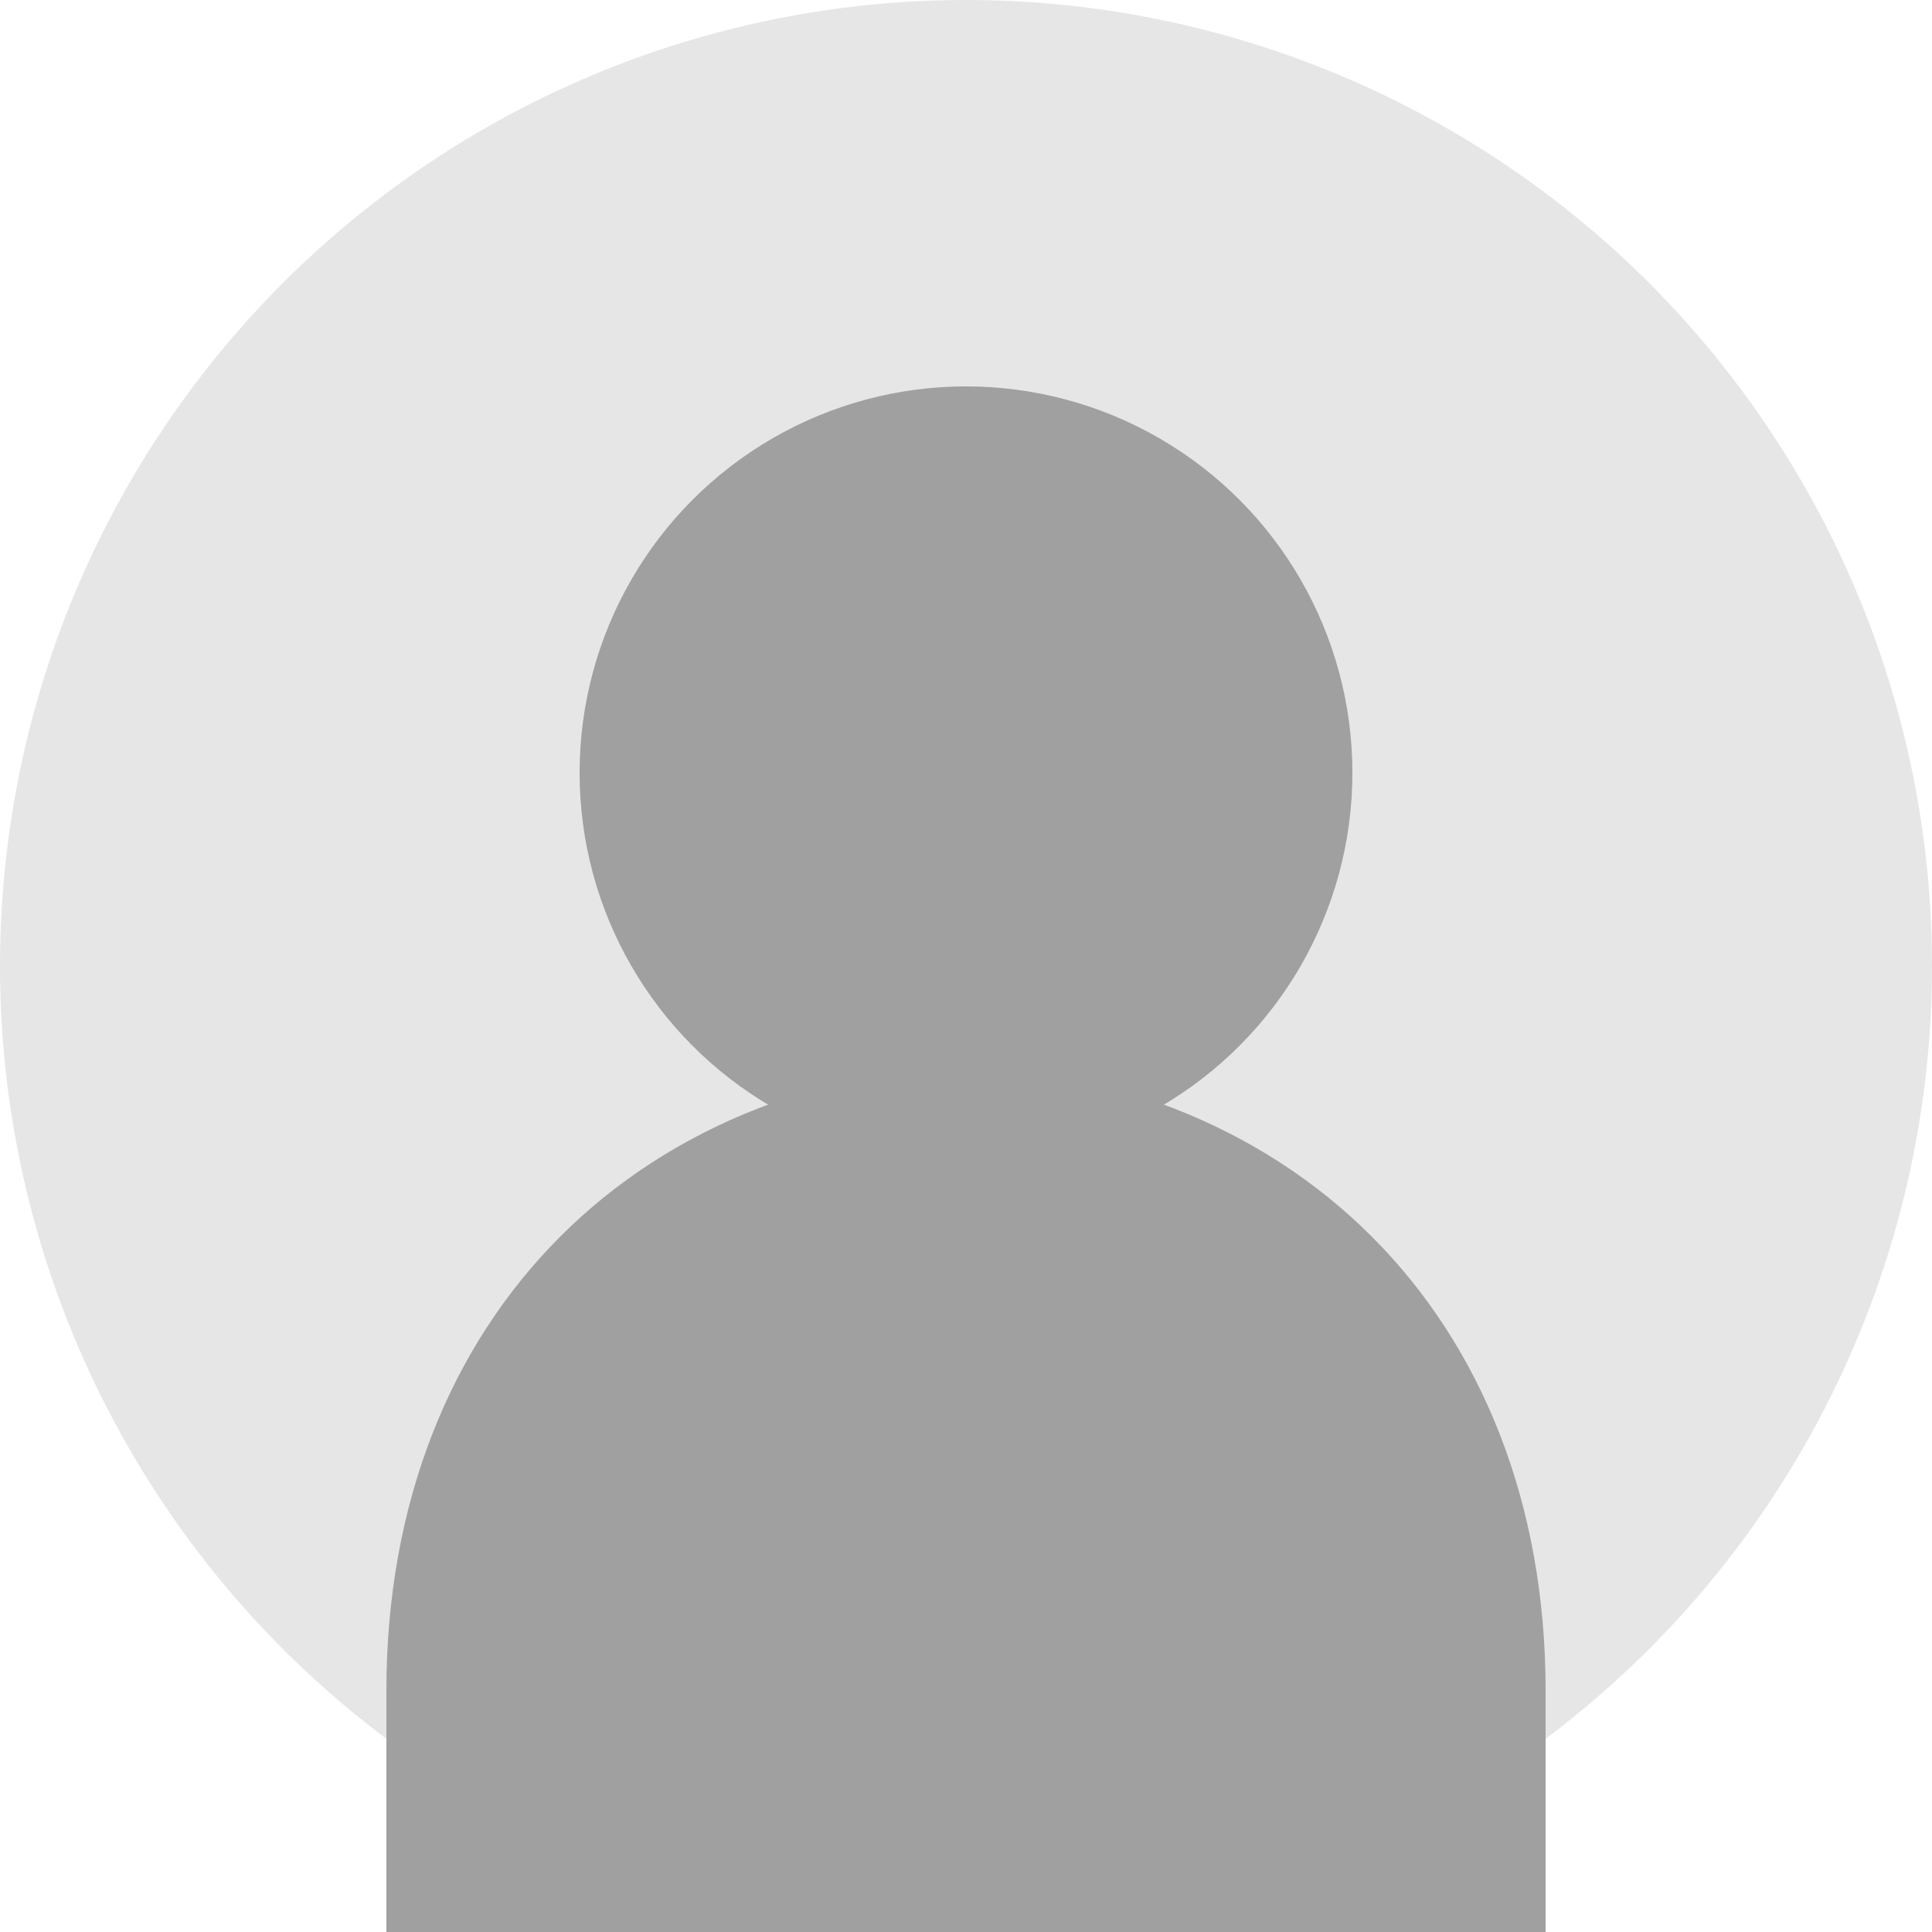 <svg width="200" height="200" viewBox="0 0 200 200" fill="none" xmlns="http://www.w3.org/2000/svg">
  <circle cx="100" cy="100" r="100" fill="#E6E6E6"/>
  <circle cx="100" cy="80" r="40" fill="#A0A0A0"/>
  <path d="M160 175C160 136.34 133.66 110 95 110H105C66.34 110 40 136.34 40 175V200H160V175Z" fill="#A0A0A0"/>
</svg> 